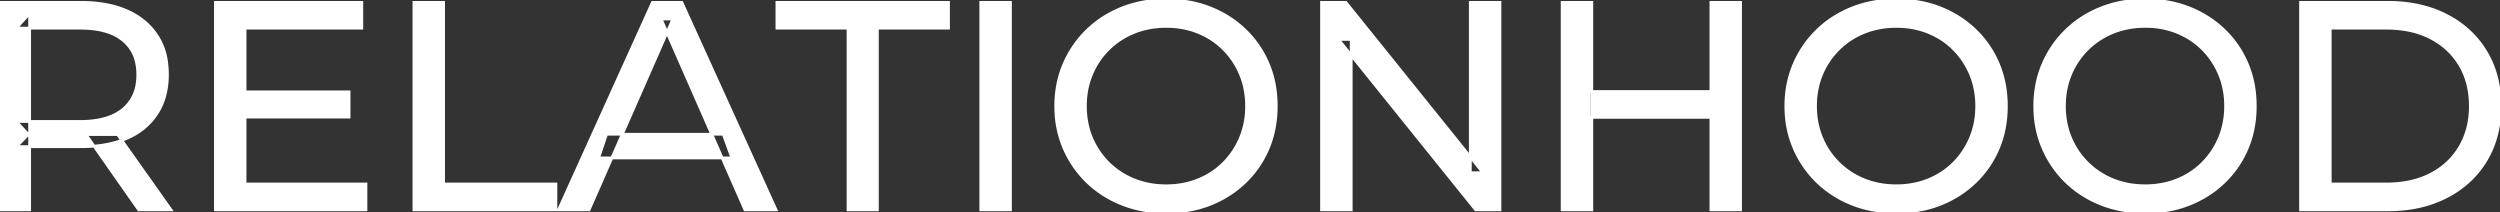 <svg width="843.701" height="71.601" viewBox="0 0 843.701 71.601" xmlns="http://www.w3.org/2000/svg"><rect x="0" y="0" width="843.701" height="71.601" fill="#333333" stroke="none"/><g id="svgGroup" stroke-linecap="round" fill-rule="evenodd" font-size="9pt" stroke="#ffffff" stroke-width="0.25mm" fill="#ffffff" style="stroke:#ffffff;stroke-width:0.25mm;fill:#ffffff"><path d="M 456 70.801 L 446 70.801 L 446 0.801 L 454.2 0.801 L 500.5 58.301 L 496.2 58.301 L 496.2 0.801 L 506.2 0.801 L 506.2 70.801 L 498 70.801 L 451.7 13.301 L 456 13.301 L 456 70.801 Z M 198.8 70.801 L 188.5 70.801 L 220.2 0.801 L 230.1 0.801 L 261.9 70.801 L 251.4 70.801 L 223.1 6.401 L 227.1 6.401 L 198.8 70.801 Z M 123.5 70.801 L 72.7 70.801 L 72.7 0.801 L 122.1 0.801 L 122.1 9.501 L 82.7 9.501 L 82.7 62.101 L 123.5 62.101 L 123.5 70.801 Z M 296.1 70.801 L 286.2 70.801 L 286.2 9.501 L 262.2 9.501 L 262.2 0.801 L 320.1 0.801 L 320.1 9.501 L 296.1 9.501 L 296.1 70.801 Z M 10 70.801 L 0 70.801 L 0 0.801 L 27.3 0.801 A 46.328 46.328 0 0 1 35.874 1.545 Q 40.672 2.45 44.483 4.452 A 24.419 24.419 0 0 1 48.7 7.251 A 21.056 21.056 0 0 1 56.27 21.397 A 30.401 30.401 0 0 1 56.5 25.201 A 27.638 27.638 0 0 1 55.781 31.647 A 21.292 21.292 0 0 1 53 38.251 A 21.762 21.762 0 0 1 44.958 45.632 A 27.037 27.037 0 0 1 43 46.601 A 31.633 31.633 0 0 1 35.886 48.764 Q 32.677 49.362 29.014 49.475 A 55.998 55.998 0 0 1 27.3 49.501 L 5.5 49.501 L 10 44.901 L 10 70.801 Z M 805.9 70.801 L 776.4 70.801 L 776.4 0.801 L 805.9 0.801 Q 817.1 0.801 825.65 5.201 Q 834.2 9.601 838.95 17.501 Q 843.7 25.401 843.7 35.801 A 38.623 38.623 0 0 1 842.437 45.861 A 32.051 32.051 0 0 1 838.95 54.101 Q 834.2 62.001 825.65 66.401 A 39.305 39.305 0 0 1 813.287 70.281 A 50.766 50.766 0 0 1 805.9 70.801 Z M 187.6 70.801 L 139.7 70.801 L 139.7 0.801 L 149.7 0.801 L 149.7 62.101 L 187.6 62.101 L 187.6 70.801 Z M 382.919 70.266 A 41.692 41.692 0 0 0 393.6 71.601 Q 401.6 71.601 408.35 68.951 Q 415.1 66.301 420.15 61.451 Q 425.2 56.601 427.95 50.101 A 33.484 33.484 0 0 0 429.626 45.043 A 38.579 38.579 0 0 0 430.7 35.801 Q 430.7 28.001 427.95 21.501 Q 425.2 15.001 420.15 10.151 Q 415.1 5.301 408.35 2.651 Q 401.6 0.001 393.6 0.001 A 46.114 46.114 0 0 0 389.996 0.139 A 38.604 38.604 0 0 0 378.7 2.701 Q 371.9 5.401 366.9 10.251 Q 361.9 15.101 359.1 21.601 A 33.135 33.135 0 0 0 357.622 25.787 A 37.008 37.008 0 0 0 356.3 35.801 A 40.88 40.88 0 0 0 356.368 38.177 A 34.75 34.75 0 0 0 359.1 50.001 Q 361.9 56.501 366.9 61.351 A 34.181 34.181 0 0 0 367.854 62.241 A 35.747 35.747 0 0 0 378.75 68.901 A 37.364 37.364 0 0 0 382.919 70.266 Z M 629.319 70.266 A 41.692 41.692 0 0 0 640 71.601 Q 648 71.601 654.75 68.951 Q 661.5 66.301 666.55 61.451 Q 671.6 56.601 674.35 50.101 A 33.484 33.484 0 0 0 676.026 45.043 A 38.579 38.579 0 0 0 677.1 35.801 Q 677.1 28.001 674.35 21.501 Q 671.6 15.001 666.55 10.151 Q 661.5 5.301 654.75 2.651 Q 648 0.001 640 0.001 A 46.114 46.114 0 0 0 636.396 0.139 A 38.604 38.604 0 0 0 625.1 2.701 Q 618.3 5.401 613.3 10.251 Q 608.3 15.101 605.5 21.601 A 33.135 33.135 0 0 0 604.022 25.787 A 37.008 37.008 0 0 0 602.7 35.801 A 40.88 40.88 0 0 0 602.768 38.177 A 34.75 34.75 0 0 0 605.5 50.001 Q 608.3 56.501 613.3 61.351 A 34.181 34.181 0 0 0 614.254 62.241 A 35.747 35.747 0 0 0 625.15 68.901 A 37.364 37.364 0 0 0 629.319 70.266 Z M 713.319 70.266 A 41.692 41.692 0 0 0 724 71.601 Q 732 71.601 738.75 68.951 Q 745.5 66.301 750.55 61.451 Q 755.6 56.601 758.35 50.101 A 33.484 33.484 0 0 0 760.026 45.043 A 38.579 38.579 0 0 0 761.1 35.801 Q 761.1 28.001 758.35 21.501 Q 755.6 15.001 750.55 10.151 Q 745.5 5.301 738.75 2.651 Q 732 0.001 724 0.001 A 46.114 46.114 0 0 0 720.396 0.139 A 38.604 38.604 0 0 0 709.1 2.701 Q 702.3 5.401 697.3 10.251 Q 692.3 15.101 689.5 21.601 A 33.135 33.135 0 0 0 688.022 25.787 A 37.008 37.008 0 0 0 686.7 35.801 A 40.88 40.88 0 0 0 686.768 38.177 A 34.75 34.75 0 0 0 689.5 50.001 Q 692.3 56.501 697.3 61.351 A 34.181 34.181 0 0 0 698.254 62.241 A 35.747 35.747 0 0 0 709.15 68.901 A 37.364 37.364 0 0 0 713.319 70.266 Z M 786.4 9.501 L 786.4 62.101 L 805.3 62.101 Q 814 62.101 820.35 58.801 Q 826.7 55.501 830.2 49.551 A 25.337 25.337 0 0 0 833.481 39.585 A 31.946 31.946 0 0 0 833.7 35.801 A 30.094 30.094 0 0 0 832.852 28.508 A 24.09 24.09 0 0 0 830.2 22.001 Q 826.7 16.101 820.35 12.801 A 28.553 28.553 0 0 0 812.102 10.066 A 39.049 39.049 0 0 0 805.3 9.501 L 786.4 9.501 Z M 393.6 62.701 A 29.529 29.529 0 0 0 401.336 61.712 A 26.489 26.489 0 0 0 404.35 60.701 Q 409.3 58.701 412.95 55.051 Q 416.6 51.401 418.65 46.501 A 26.783 26.783 0 0 0 420.639 37.768 A 31.575 31.575 0 0 0 420.7 35.801 A 28.721 28.721 0 0 0 419.775 28.413 A 25.509 25.509 0 0 0 418.65 25.101 Q 416.6 20.201 412.95 16.551 Q 409.3 12.901 404.35 10.901 A 27.834 27.834 0 0 0 395.392 8.949 A 32.539 32.539 0 0 0 393.6 8.901 A 30.378 30.378 0 0 0 386.431 9.721 A 26.386 26.386 0 0 0 382.75 10.901 Q 377.8 12.901 374.1 16.551 Q 370.4 20.201 368.35 25.101 A 26.783 26.783 0 0 0 366.361 33.833 A 31.575 31.575 0 0 0 366.3 35.801 A 28.721 28.721 0 0 0 367.225 43.188 A 25.509 25.509 0 0 0 368.35 46.501 Q 370.4 51.401 374.1 55.051 Q 377.8 58.701 382.75 60.701 A 27.728 27.728 0 0 0 391.064 62.605 A 33.083 33.083 0 0 0 393.6 62.701 Z M 640 62.701 A 29.529 29.529 0 0 0 647.736 61.712 A 26.489 26.489 0 0 0 650.75 60.701 Q 655.7 58.701 659.35 55.051 Q 663 51.401 665.05 46.501 A 26.783 26.783 0 0 0 667.039 37.768 A 31.575 31.575 0 0 0 667.1 35.801 A 28.721 28.721 0 0 0 666.175 28.413 A 25.509 25.509 0 0 0 665.05 25.101 Q 663 20.201 659.35 16.551 Q 655.7 12.901 650.75 10.901 A 27.834 27.834 0 0 0 641.792 8.949 A 32.539 32.539 0 0 0 640 8.901 A 30.378 30.378 0 0 0 632.831 9.721 A 26.386 26.386 0 0 0 629.15 10.901 Q 624.2 12.901 620.5 16.551 Q 616.8 20.201 614.75 25.101 A 26.783 26.783 0 0 0 612.761 33.833 A 31.575 31.575 0 0 0 612.7 35.801 A 28.721 28.721 0 0 0 613.625 43.188 A 25.509 25.509 0 0 0 614.75 46.501 Q 616.8 51.401 620.5 55.051 Q 624.2 58.701 629.15 60.701 A 27.728 27.728 0 0 0 637.464 62.605 A 33.083 33.083 0 0 0 640 62.701 Z M 724 62.701 A 29.529 29.529 0 0 0 731.736 61.712 A 26.489 26.489 0 0 0 734.75 60.701 Q 739.7 58.701 743.35 55.051 Q 747 51.401 749.05 46.501 A 26.783 26.783 0 0 0 751.039 37.768 A 31.575 31.575 0 0 0 751.1 35.801 A 28.721 28.721 0 0 0 750.175 28.413 A 25.509 25.509 0 0 0 749.05 25.101 Q 747 20.201 743.35 16.551 Q 739.7 12.901 734.75 10.901 A 27.834 27.834 0 0 0 725.792 8.949 A 32.539 32.539 0 0 0 724 8.901 A 30.378 30.378 0 0 0 716.831 9.721 A 26.386 26.386 0 0 0 713.15 10.901 Q 708.2 12.901 704.5 16.551 Q 700.8 20.201 698.75 25.101 A 26.783 26.783 0 0 0 696.761 33.833 A 31.575 31.575 0 0 0 696.7 35.801 A 28.721 28.721 0 0 0 697.625 43.188 A 25.509 25.509 0 0 0 698.75 46.501 Q 700.8 51.401 704.5 55.051 Q 708.2 58.701 713.15 60.701 A 27.728 27.728 0 0 0 721.464 62.605 A 33.083 33.083 0 0 0 724 62.701 Z M 341 70.801 L 331 70.801 L 331 0.801 L 341 0.801 L 341 70.801 Z M 587.4 70.801 L 577.4 70.801 L 577.4 0.801 L 587.4 0.801 L 587.4 70.801 Z M 537.2 70.801 L 527.2 70.801 L 527.2 0.801 L 537.2 0.801 L 537.2 70.801 Z M 10 4.501 L 10 45.901 L 5.5 41.001 L 27 41.001 A 35.561 35.561 0 0 0 32.418 40.615 Q 35.26 40.176 37.542 39.236 A 15.194 15.194 0 0 0 41.55 36.851 A 13.541 13.541 0 0 0 46.28 28.216 A 19.841 19.841 0 0 0 46.5 25.201 A 18.16 18.16 0 0 0 45.875 20.298 A 13.056 13.056 0 0 0 41.55 13.601 A 15.897 15.897 0 0 0 36.342 10.802 Q 32.409 9.501 27 9.501 L 5.5 9.501 L 10 4.501 Z M 578.3 39.601 L 536.2 39.601 L 536.2 30.901 L 578.3 30.901 L 578.3 39.601 Z M 247 53.301 L 202 53.301 L 204.7 45.301 L 244.1 45.301 L 247 53.301 Z M 117.8 39.501 L 81.8 39.501 L 81.8 31.001 L 117.8 31.001 L 117.8 39.501 Z M 57.7 70.801 L 46.8 70.801 L 29 45.401 L 39.7 45.401 L 57.7 70.801 Z" vector-effect="non-scaling-stroke"/></g></svg>